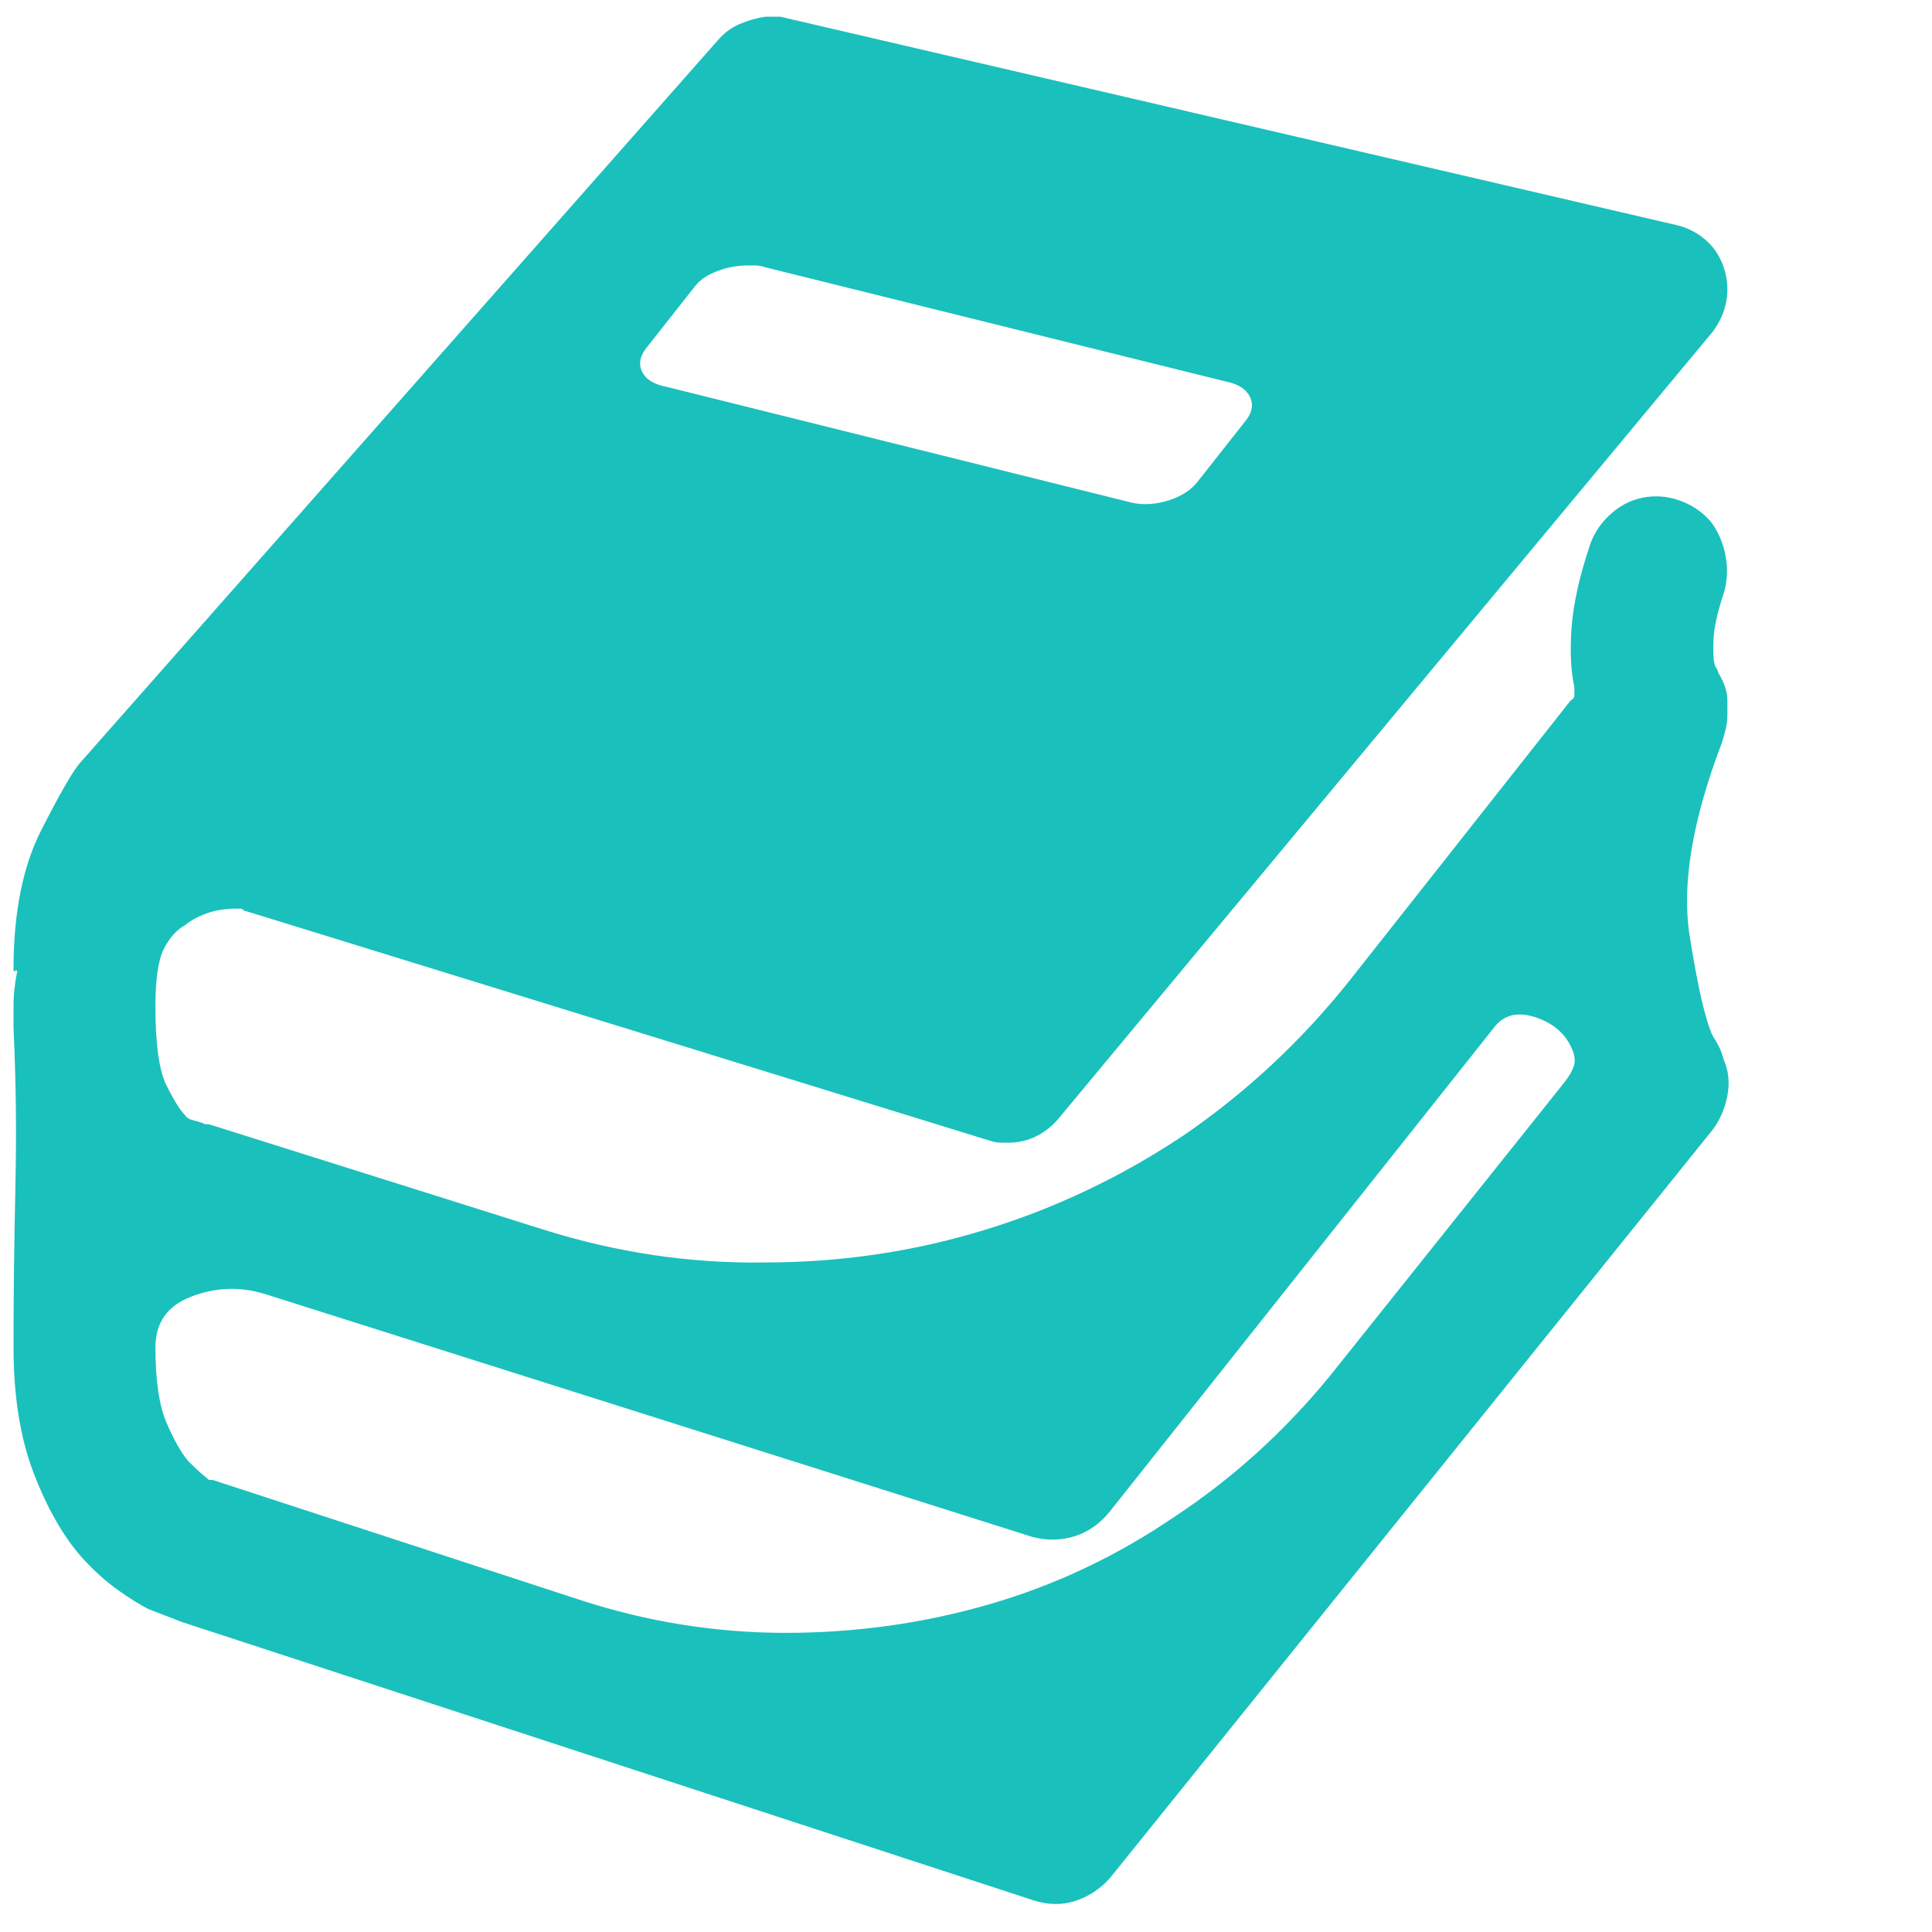 <?xml version="1.0" encoding="UTF-8"?> <svg xmlns="http://www.w3.org/2000/svg" width="43" height="43" viewBox="0 0 43 43" fill="none"> <g clip-path="url(#clip0_129_99)"> <path d="M17.036 0.371C16.844 0.399 16.653 0.454 16.461 0.536C16.27 0.618 16.106 0.741 15.969 0.905L1.778 16.983C1.614 17.174 1.327 17.673 0.917 18.48C0.506 19.287 0.301 20.319 0.301 21.577C0.301 21.577 0.301 21.583 0.301 21.597C0.301 21.611 0.315 21.618 0.342 21.618C0.342 21.59 0.349 21.583 0.363 21.597C0.376 21.611 0.383 21.618 0.383 21.618C0.356 21.754 0.335 21.884 0.322 22.007C0.308 22.13 0.301 22.26 0.301 22.397C0.301 22.479 0.301 22.561 0.301 22.643C0.301 22.725 0.301 22.807 0.301 22.889C0.356 24.038 0.37 25.227 0.342 26.457C0.315 27.688 0.301 28.864 0.301 29.985C0.301 31.078 0.452 32.015 0.752 32.794C1.053 33.574 1.409 34.196 1.819 34.66C2.092 34.961 2.366 35.207 2.639 35.399C2.913 35.59 3.131 35.727 3.295 35.809C3.432 35.864 3.555 35.911 3.665 35.953C3.774 35.994 3.897 36.041 4.034 36.096L22.983 42.289C23.311 42.399 23.625 42.406 23.926 42.31C24.227 42.214 24.487 42.043 24.706 41.797L38.118 25.145C38.282 24.926 38.391 24.673 38.446 24.386C38.501 24.099 38.473 23.832 38.364 23.586C38.336 23.477 38.302 23.381 38.261 23.299C38.22 23.217 38.172 23.135 38.118 23.053C37.954 22.698 37.783 21.953 37.605 20.818C37.427 19.683 37.666 18.254 38.323 16.532C38.35 16.45 38.377 16.354 38.405 16.244C38.432 16.135 38.446 16.026 38.446 15.916C38.446 15.916 38.446 15.91 38.446 15.896C38.446 15.882 38.446 15.875 38.446 15.875C38.446 15.848 38.446 15.828 38.446 15.814C38.446 15.8 38.446 15.78 38.446 15.752C38.446 15.752 38.446 15.739 38.446 15.711C38.446 15.684 38.446 15.657 38.446 15.629C38.446 15.602 38.446 15.588 38.446 15.588C38.446 15.479 38.425 15.37 38.384 15.26C38.343 15.151 38.295 15.055 38.241 14.973C38.241 14.946 38.227 14.912 38.2 14.87C38.172 14.829 38.159 14.795 38.159 14.768C38.131 14.659 38.124 14.474 38.138 14.214C38.152 13.954 38.227 13.62 38.364 13.209C38.446 12.936 38.459 12.656 38.405 12.369C38.35 12.081 38.241 11.829 38.077 11.61C37.885 11.391 37.653 11.234 37.379 11.138C37.106 11.042 36.833 11.022 36.559 11.077C36.286 11.131 36.04 11.261 35.821 11.466C35.602 11.671 35.452 11.911 35.37 12.184C35.151 12.84 35.021 13.428 34.98 13.948C34.939 14.467 34.959 14.918 35.041 15.301C35.041 15.356 35.041 15.411 35.041 15.465C35.041 15.52 35.014 15.561 34.959 15.588L30.038 21.823C28.971 23.163 27.741 24.311 26.346 25.268C24.952 26.198 23.468 26.902 21.896 27.38C20.324 27.859 18.704 28.098 17.036 28.098C15.368 28.125 13.713 27.879 12.073 27.36L4.649 25.022C4.649 25.022 4.642 25.022 4.628 25.022C4.615 25.022 4.594 25.022 4.567 25.022C4.512 24.994 4.43 24.967 4.321 24.94C4.211 24.913 4.143 24.872 4.116 24.817C4.006 24.707 3.87 24.489 3.706 24.16C3.542 23.832 3.459 23.244 3.459 22.397C3.459 21.795 3.521 21.372 3.644 21.125C3.767 20.879 3.924 20.702 4.116 20.592C4.252 20.483 4.417 20.394 4.608 20.326C4.799 20.257 5.018 20.223 5.264 20.223C5.292 20.223 5.319 20.223 5.346 20.223C5.374 20.223 5.401 20.237 5.428 20.264L22.04 25.391C22.122 25.418 22.197 25.432 22.265 25.432C22.334 25.432 22.395 25.432 22.45 25.432C22.669 25.432 22.873 25.384 23.065 25.288C23.256 25.193 23.42 25.063 23.557 24.899L38.118 7.385C38.282 7.166 38.384 6.934 38.425 6.688C38.466 6.442 38.446 6.196 38.364 5.95C38.282 5.704 38.145 5.498 37.954 5.334C37.762 5.17 37.544 5.061 37.297 5.006L17.364 0.371C17.309 0.371 17.254 0.371 17.2 0.371C17.145 0.371 17.09 0.371 17.036 0.371ZM16.625 5.909C16.707 5.909 16.776 5.909 16.831 5.909C16.885 5.909 16.954 5.922 17.036 5.95L27.29 8.493C27.563 8.547 27.741 8.663 27.823 8.841C27.905 9.019 27.864 9.204 27.7 9.395L26.633 10.748C26.469 10.94 26.237 11.077 25.936 11.159C25.635 11.241 25.348 11.241 25.075 11.159L14.862 8.616C14.561 8.561 14.37 8.445 14.288 8.267C14.206 8.089 14.247 7.905 14.411 7.713L15.477 6.36C15.586 6.223 15.751 6.114 15.969 6.032C16.188 5.95 16.407 5.909 16.625 5.909ZM33.237 22.889C33.456 22.588 33.77 22.506 34.18 22.643C34.59 22.78 34.864 23.026 35.001 23.381C35.055 23.518 35.062 23.641 35.021 23.75C34.98 23.86 34.905 23.983 34.795 24.119L29.586 30.641C28.575 31.872 27.426 32.91 26.141 33.758C24.856 34.633 23.482 35.283 22.019 35.706C20.556 36.13 19.045 36.342 17.487 36.342C15.928 36.342 14.397 36.096 12.893 35.604L4.731 32.938C4.731 32.938 4.724 32.938 4.71 32.938C4.697 32.938 4.69 32.938 4.69 32.938C4.663 32.938 4.649 32.938 4.649 32.938C4.622 32.91 4.574 32.87 4.505 32.815C4.437 32.76 4.334 32.664 4.198 32.528C4.034 32.336 3.87 32.049 3.706 31.666C3.542 31.284 3.459 30.723 3.459 29.985C3.459 29.438 3.726 29.062 4.259 28.857C4.792 28.652 5.333 28.631 5.879 28.795L22.983 34.209C23.311 34.291 23.625 34.285 23.926 34.189C24.227 34.093 24.487 33.909 24.706 33.635L33.237 22.889Z" fill="#1AC0BC"></path> </g> <defs> <clipPath id="clip0_129_99"> <rect width="42" height="42" fill="white" transform="matrix(1 0 0 -1 0.301 42.371)"></rect> </clipPath> </defs> </svg> 